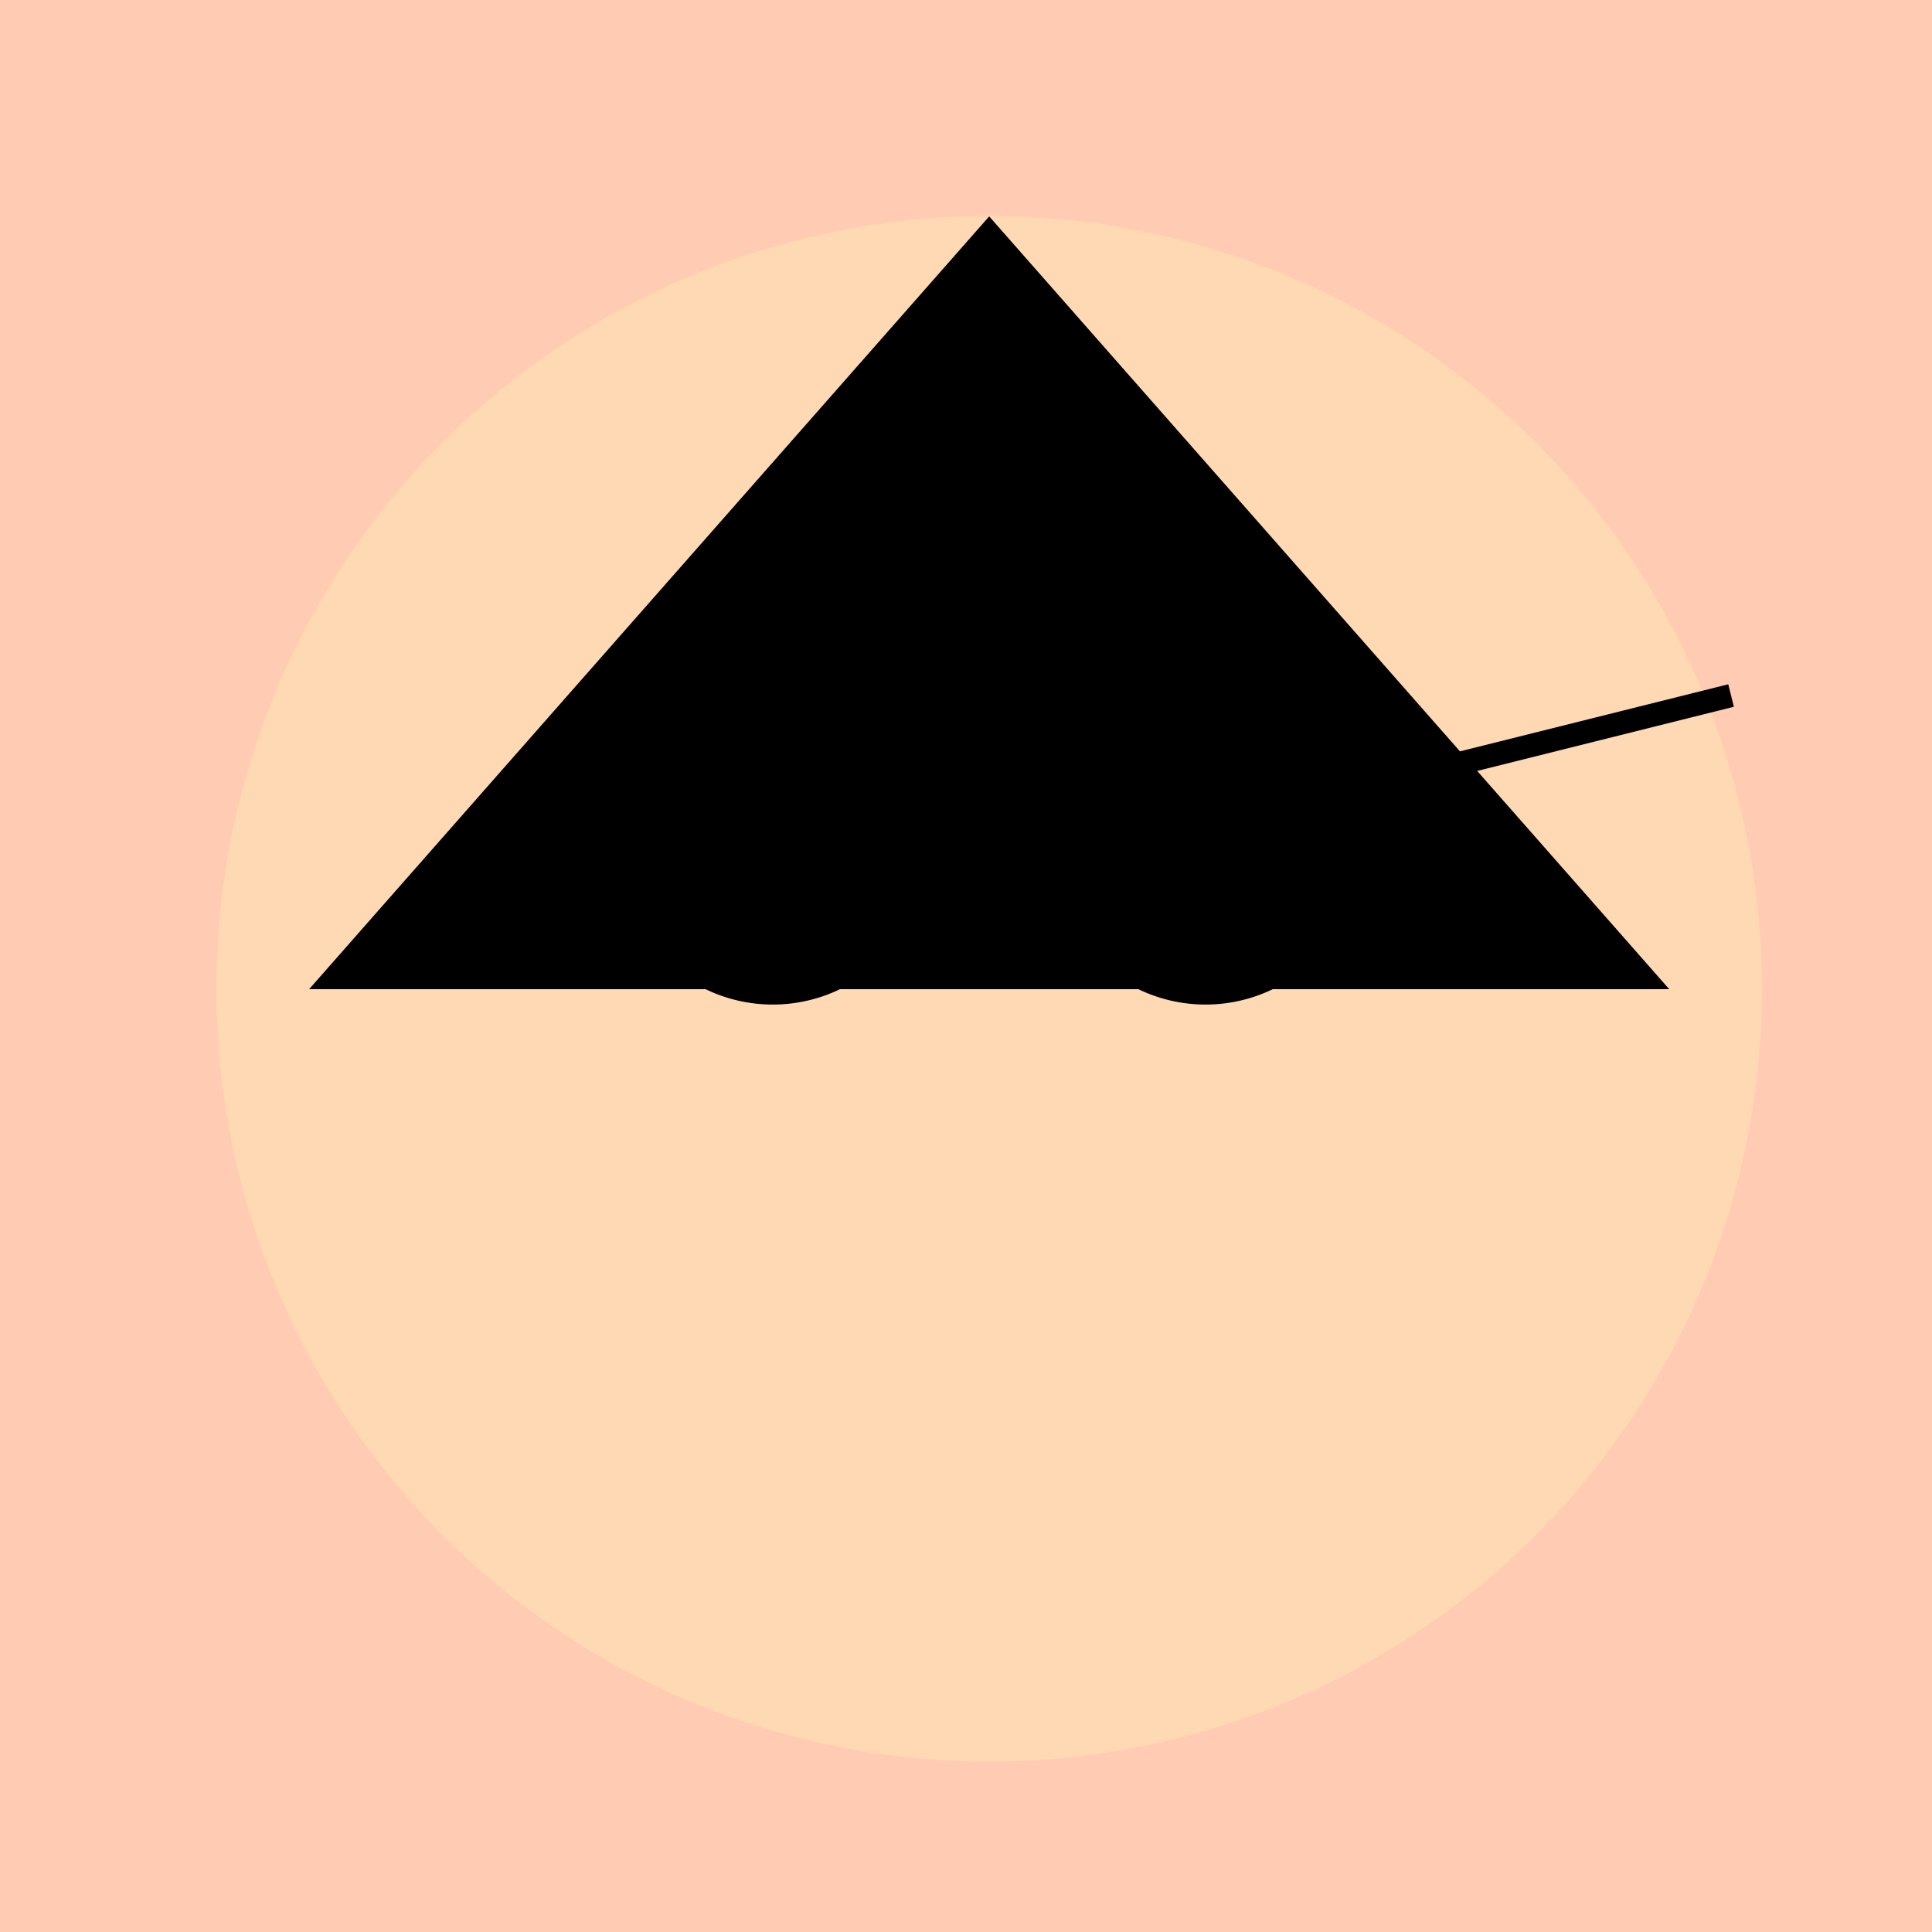 <!--

Generated by DrawGPT.
Free, open source, AI generated images in SVG, PNG, and HTML Canvas format.
https://drawgpt.ai

Created: 2023-09-26T21:47:21.844Z
Link: https://drawgpt.ai/prompt/64446/

-->
<svg xmlns="http://www.w3.org/2000/svg" xmlns:xlink="http://www.w3.org/1999/xlink" width="500" height="500"><defs/><g><rect fill="#FFCCB3" stroke="none" x="0" y="0" width="512" height="512"/><path fill="#FFD9B3" stroke="none" paint-order="stroke fill markers" d=" M 456 256 A 200 200 0 1 1 456 255.8"/><path fill="#000000" stroke="none" paint-order="stroke fill markers" d=" M 240 220 A 40 40 0 1 1 240 219.96 L 352 220 A 40 40 0 1 1 352 219.96"/><path fill="none" stroke="#000000" paint-order="fill stroke markers" d=" M 160 180 L 240 200 M 368 200 L 448 180" stroke-miterlimit="10" stroke-width="6" stroke-dasharray=""/><path fill="#FF8080" stroke="none" paint-order="stroke fill markers" d=" M 336 320 A 80 80 0 0 1 176 320 L 176 320 L 176 320 A 80 80 0 1 0 336 320 L 336 320"/><path fill="#000000" stroke="none" paint-order="stroke fill markers" d=" M 256 56 L 80 256 L 432 256 Z"/></g></svg>